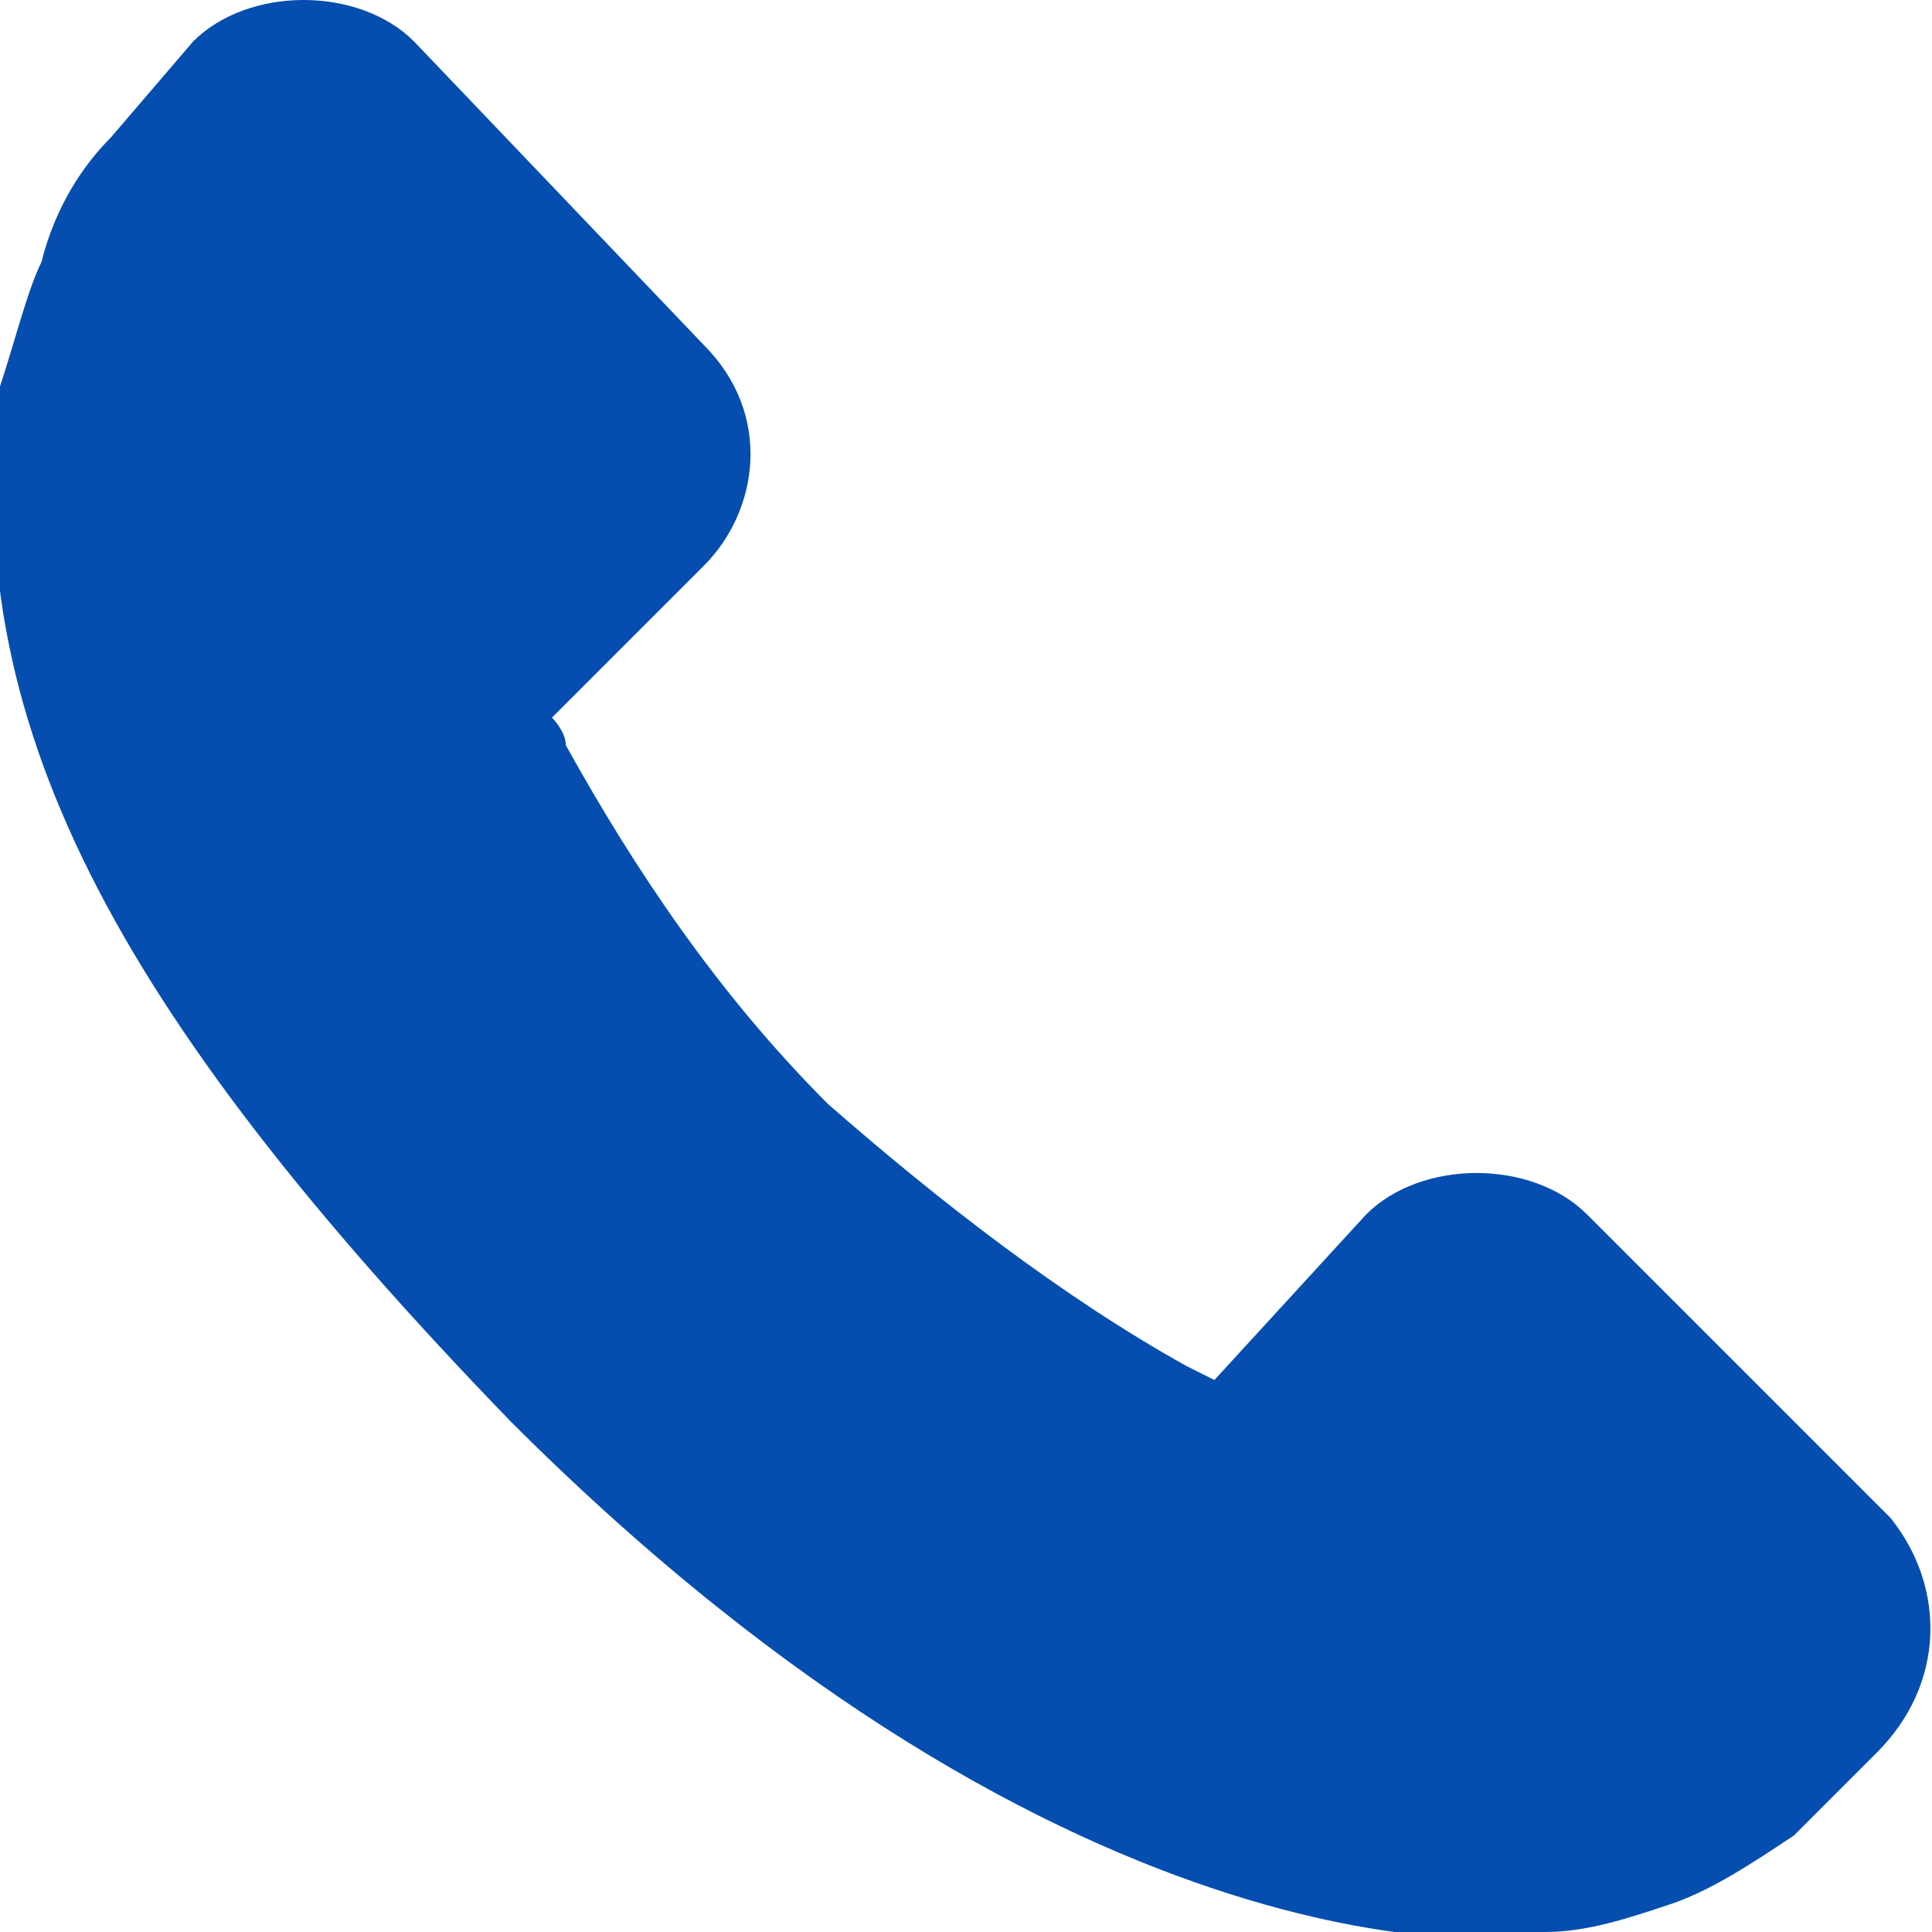 <?xml version="1.0" encoding="utf-8"?>
<!-- Generator: Adobe Illustrator 23.0.0, SVG Export Plug-In . SVG Version: 6.00 Build 0)  -->
<svg version="1.1" id="Layer_1" xmlns="http://www.w3.org/2000/svg" xmlns:xlink="http://www.w3.org/1999/xlink" x="0px" y="0px"
	 viewBox="0 0 14 14" style="enable-background:new 0 0 14 14;" xml:space="preserve">
<style type="text/css">
	.st0{fill:#054EAF;}
</style>
<g id="call-answer" transform="translate(0 -0.394)">
	<g id="Group_38" transform="translate(0 0.394)">
		<g id="Group_37" transform="translate(0)">
			<path id="Path_153" class="st0" d="M13.7,11l-2.2-2.2c-0.4-0.4-1.2-0.4-1.6,0L8.8,10L8.6,9.9C7.7,9.4,6.8,8.7,6,8
				C5.2,7.2,4.6,6.3,4.1,5.4C4.1,5.3,4,5.2,4,5.2l0.7-0.7l0.4-0.4c0.4-0.4,0.5-1.1,0-1.6L3,0.3c-0.4-0.4-1.2-0.4-1.6,0L0.8,1l0,0
				C0.6,1.2,0.4,1.5,0.3,1.9C0.2,2.1,0.1,2.5,0,2.8c-0.3,2.4,0.8,4.5,3.7,7.5c4.1,4.1,7.3,3.8,7.5,3.7c0.3,0,0.6-0.1,0.9-0.2
				c0.3-0.1,0.6-0.3,0.9-0.5l0,0l0.6-0.6C14.1,12.2,14.1,11.5,13.7,11C13.7,11.1,13.7,11,13.7,11z"/>
		</g>
	</g>
</g>
</svg>
